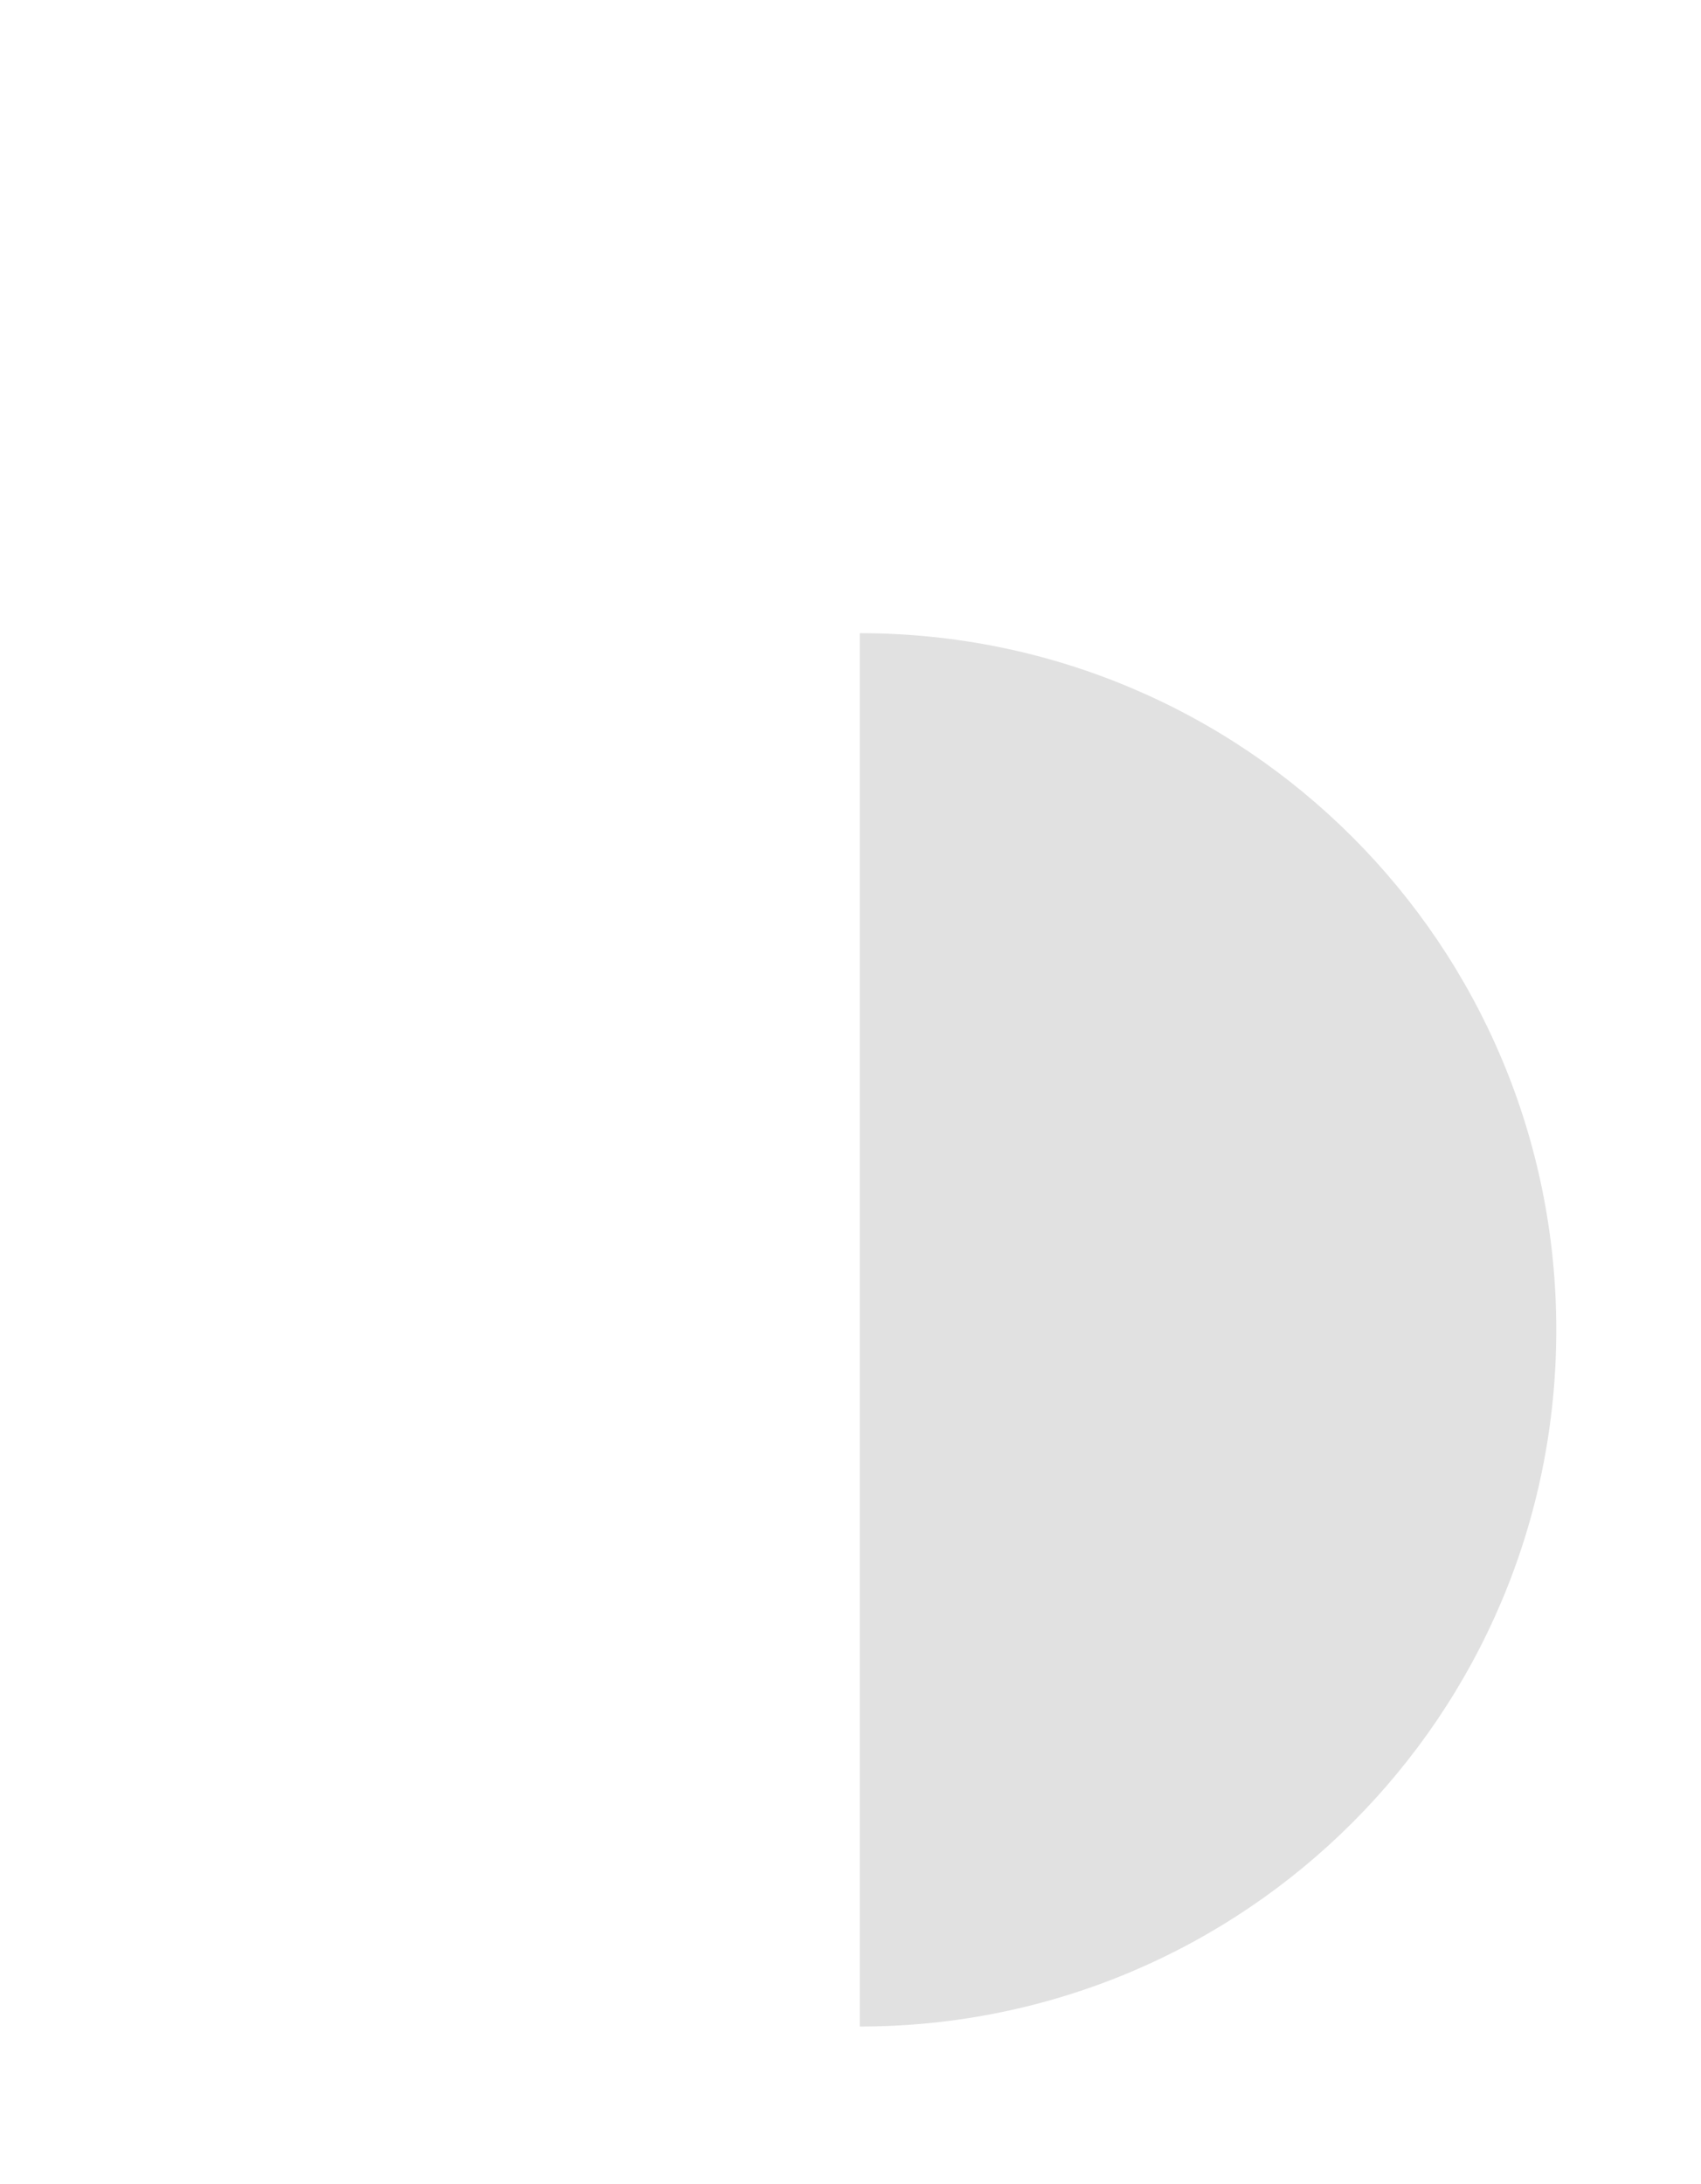<?xml version="1.0" encoding="utf-8"?>
<!-- Generator: Adobe Illustrator 21.1.0, SVG Export Plug-In . SVG Version: 6.00 Build 0)  -->
<svg version="1.1" id="Layer_1" xmlns="http://www.w3.org/2000/svg" xmlns:xlink="http://www.w3.org/1999/xlink" x="0px" y="0px"
	 viewBox="0 0 201 258" style="enable-background:new 0 0 201 258;" xml:space="preserve">
<style type="text/css">
	.st0{opacity:0.12;}
</style>
<g id="Page-1_2_">
	<g id="watch_2_">
		<g id="Group_2_">
			<path id="Shape_19_" class="st0" d="M101.6,74.8c45.5,0,82.3,36.8,82.3,82.3s-36.8,82.3-82.3,82.3V74.8z"/>
		</g>
	</g>
</g>
</svg>
